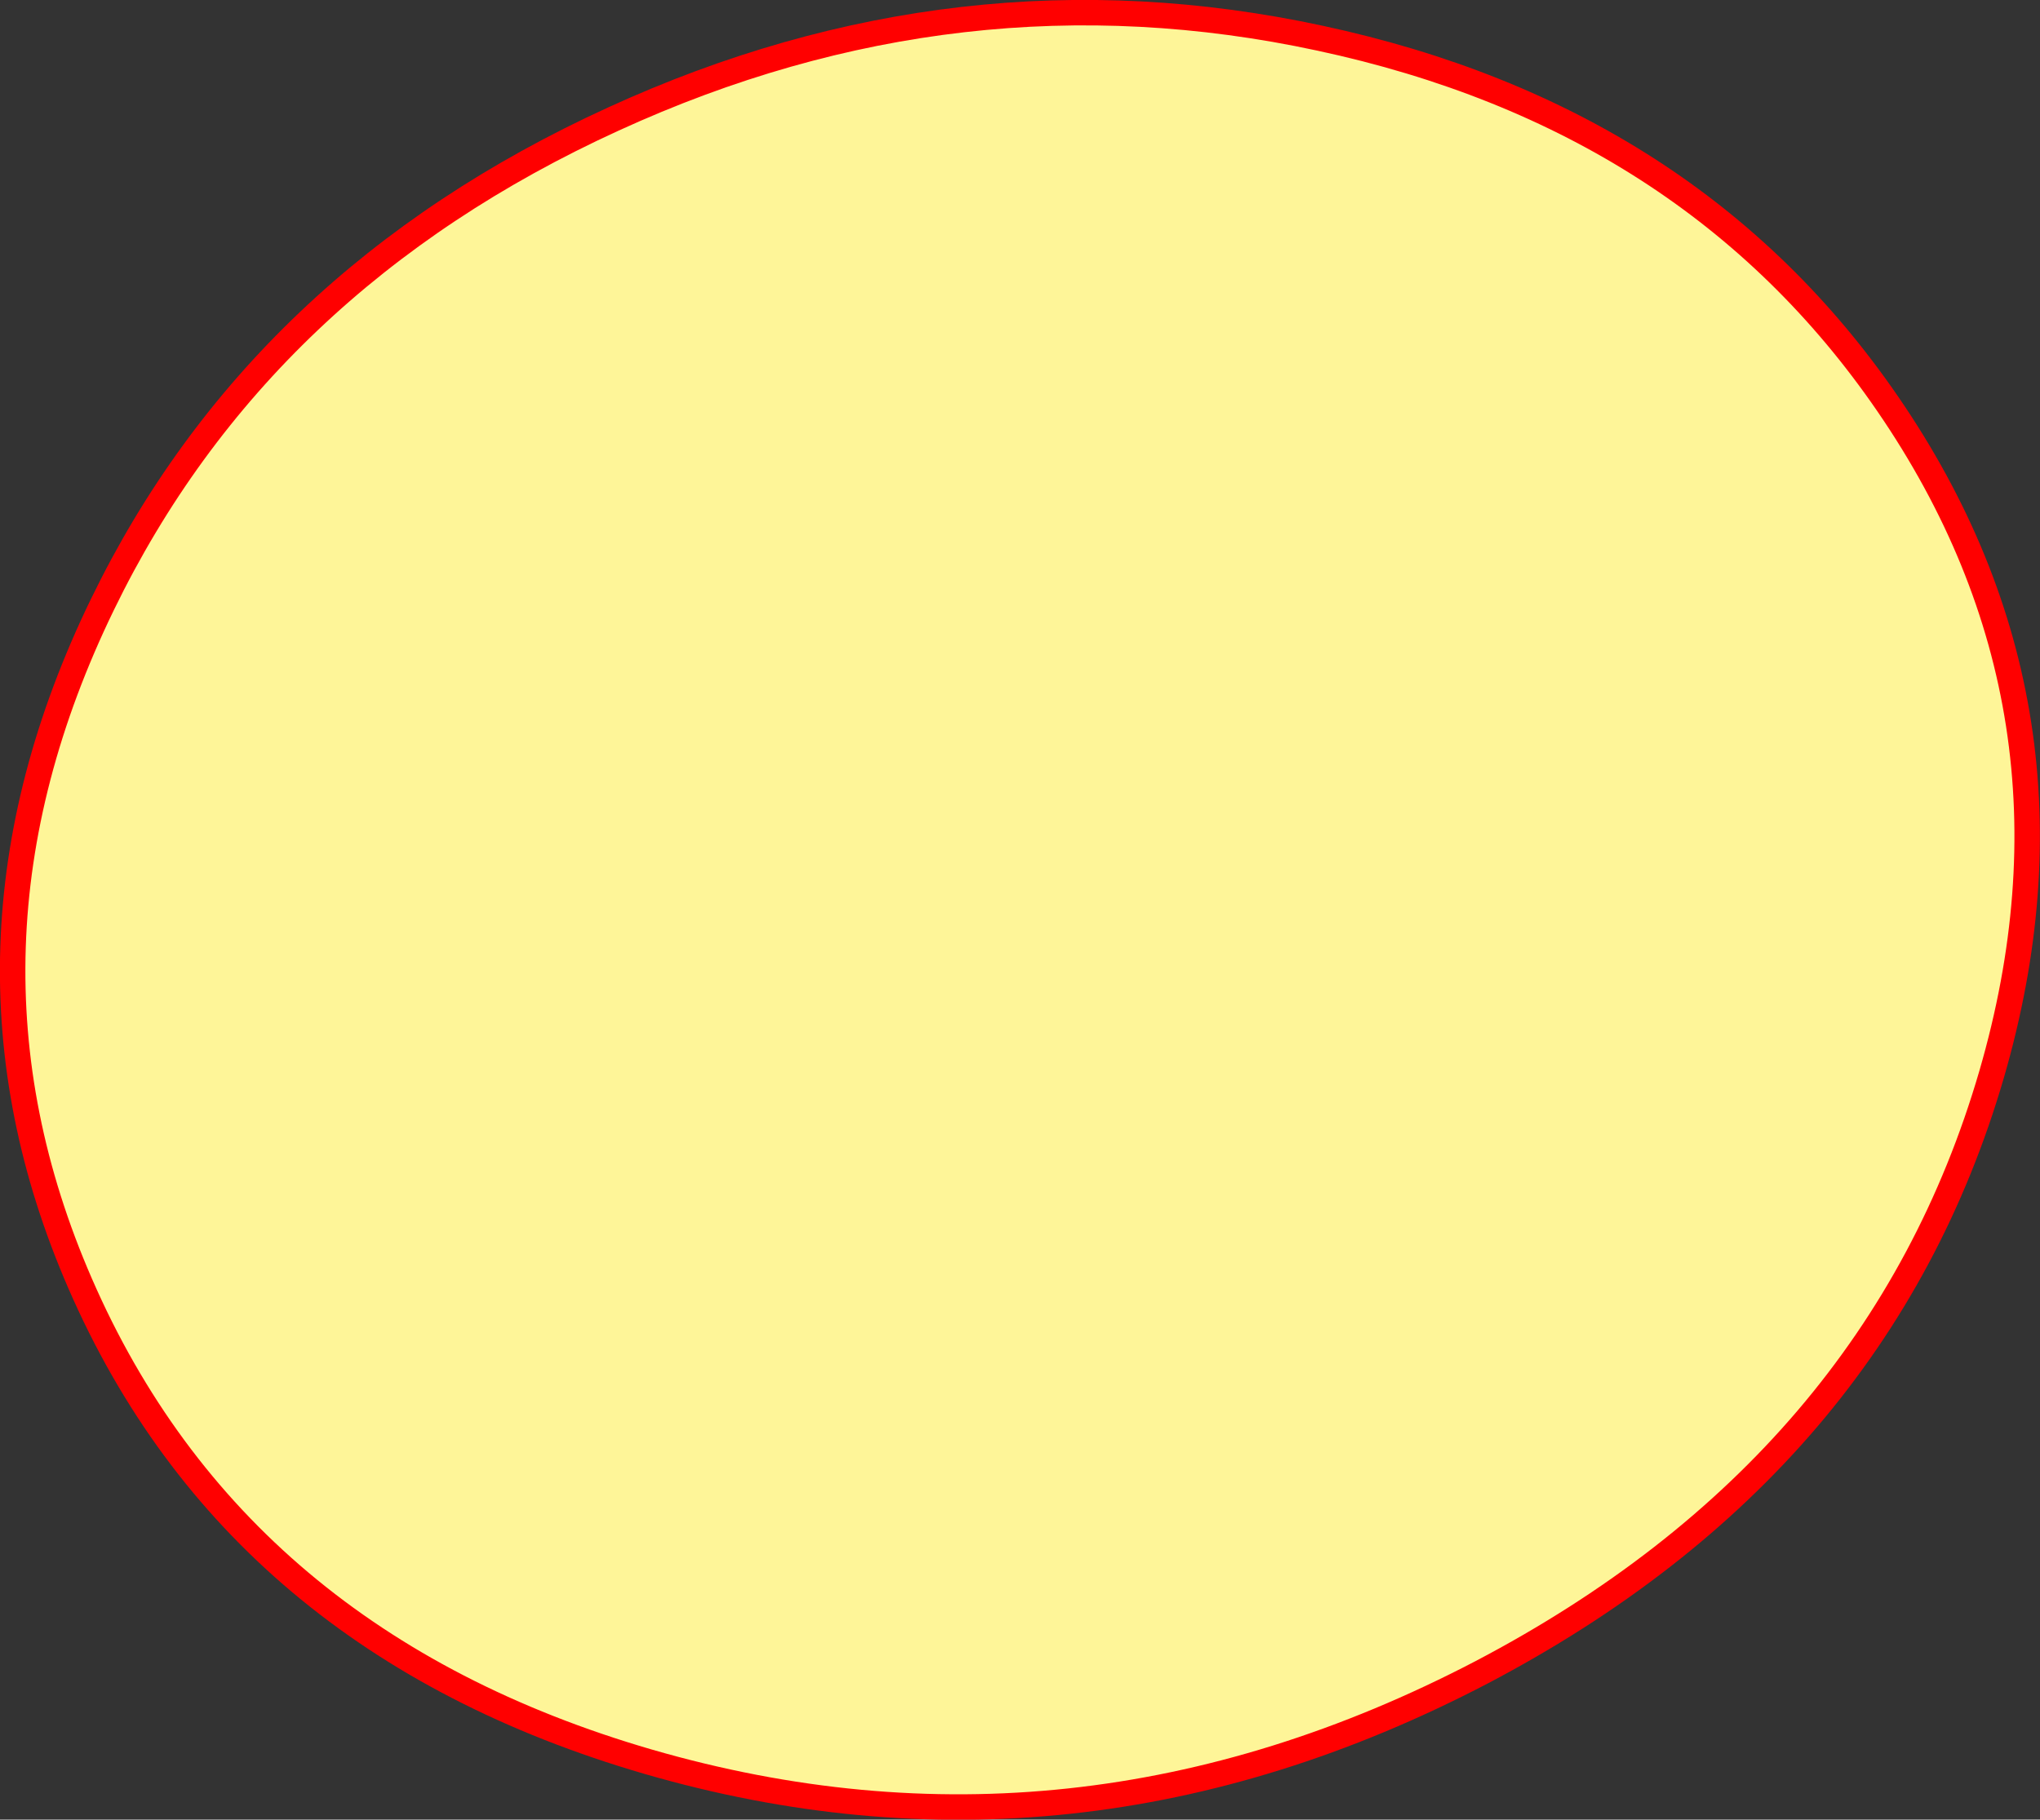<?xml version="1.0" encoding="UTF-8" standalone="no"?>
<svg xmlns:xlink="http://www.w3.org/1999/xlink" height="286.0px" width="320.55px" xmlns="http://www.w3.org/2000/svg">
  <rect width="100%" height="100%" fill="#333333" stroke="none"/>
  <g transform="matrix(1.0, 0.0, 0.0, 1.0, -205.85, -121.05)">
    <path d="M502.45 184.5 Q535.45 232.55 518.8 289.9 500.95 351.2 438.65 383.9 374.6 417.35 307.7 397.95 242.95 379.1 218.45 322.8 195.6 270.3 221.95 216.05 246.65 165.15 302.25 139.75 356.6 114.85 413.25 127.05 471.6 139.55 502.45 184.5" fill="#fef598" fill-rule="evenodd" stroke="none"/>
    <path d="M502.45 184.5 Q535.45 232.55 518.8 289.9 500.95 351.2 438.65 383.9 374.6 417.35 307.7 397.95 242.95 379.1 218.45 322.8 195.6 270.3 221.95 216.05 246.65 165.15 302.25 139.75 356.6 114.85 413.25 127.05 471.6 139.55 502.45 184.5 Z" fill="none" stroke="#ff0000" stroke-linecap="round" stroke-linejoin="round" stroke-width="4.0"/>
  </g>
</svg>
